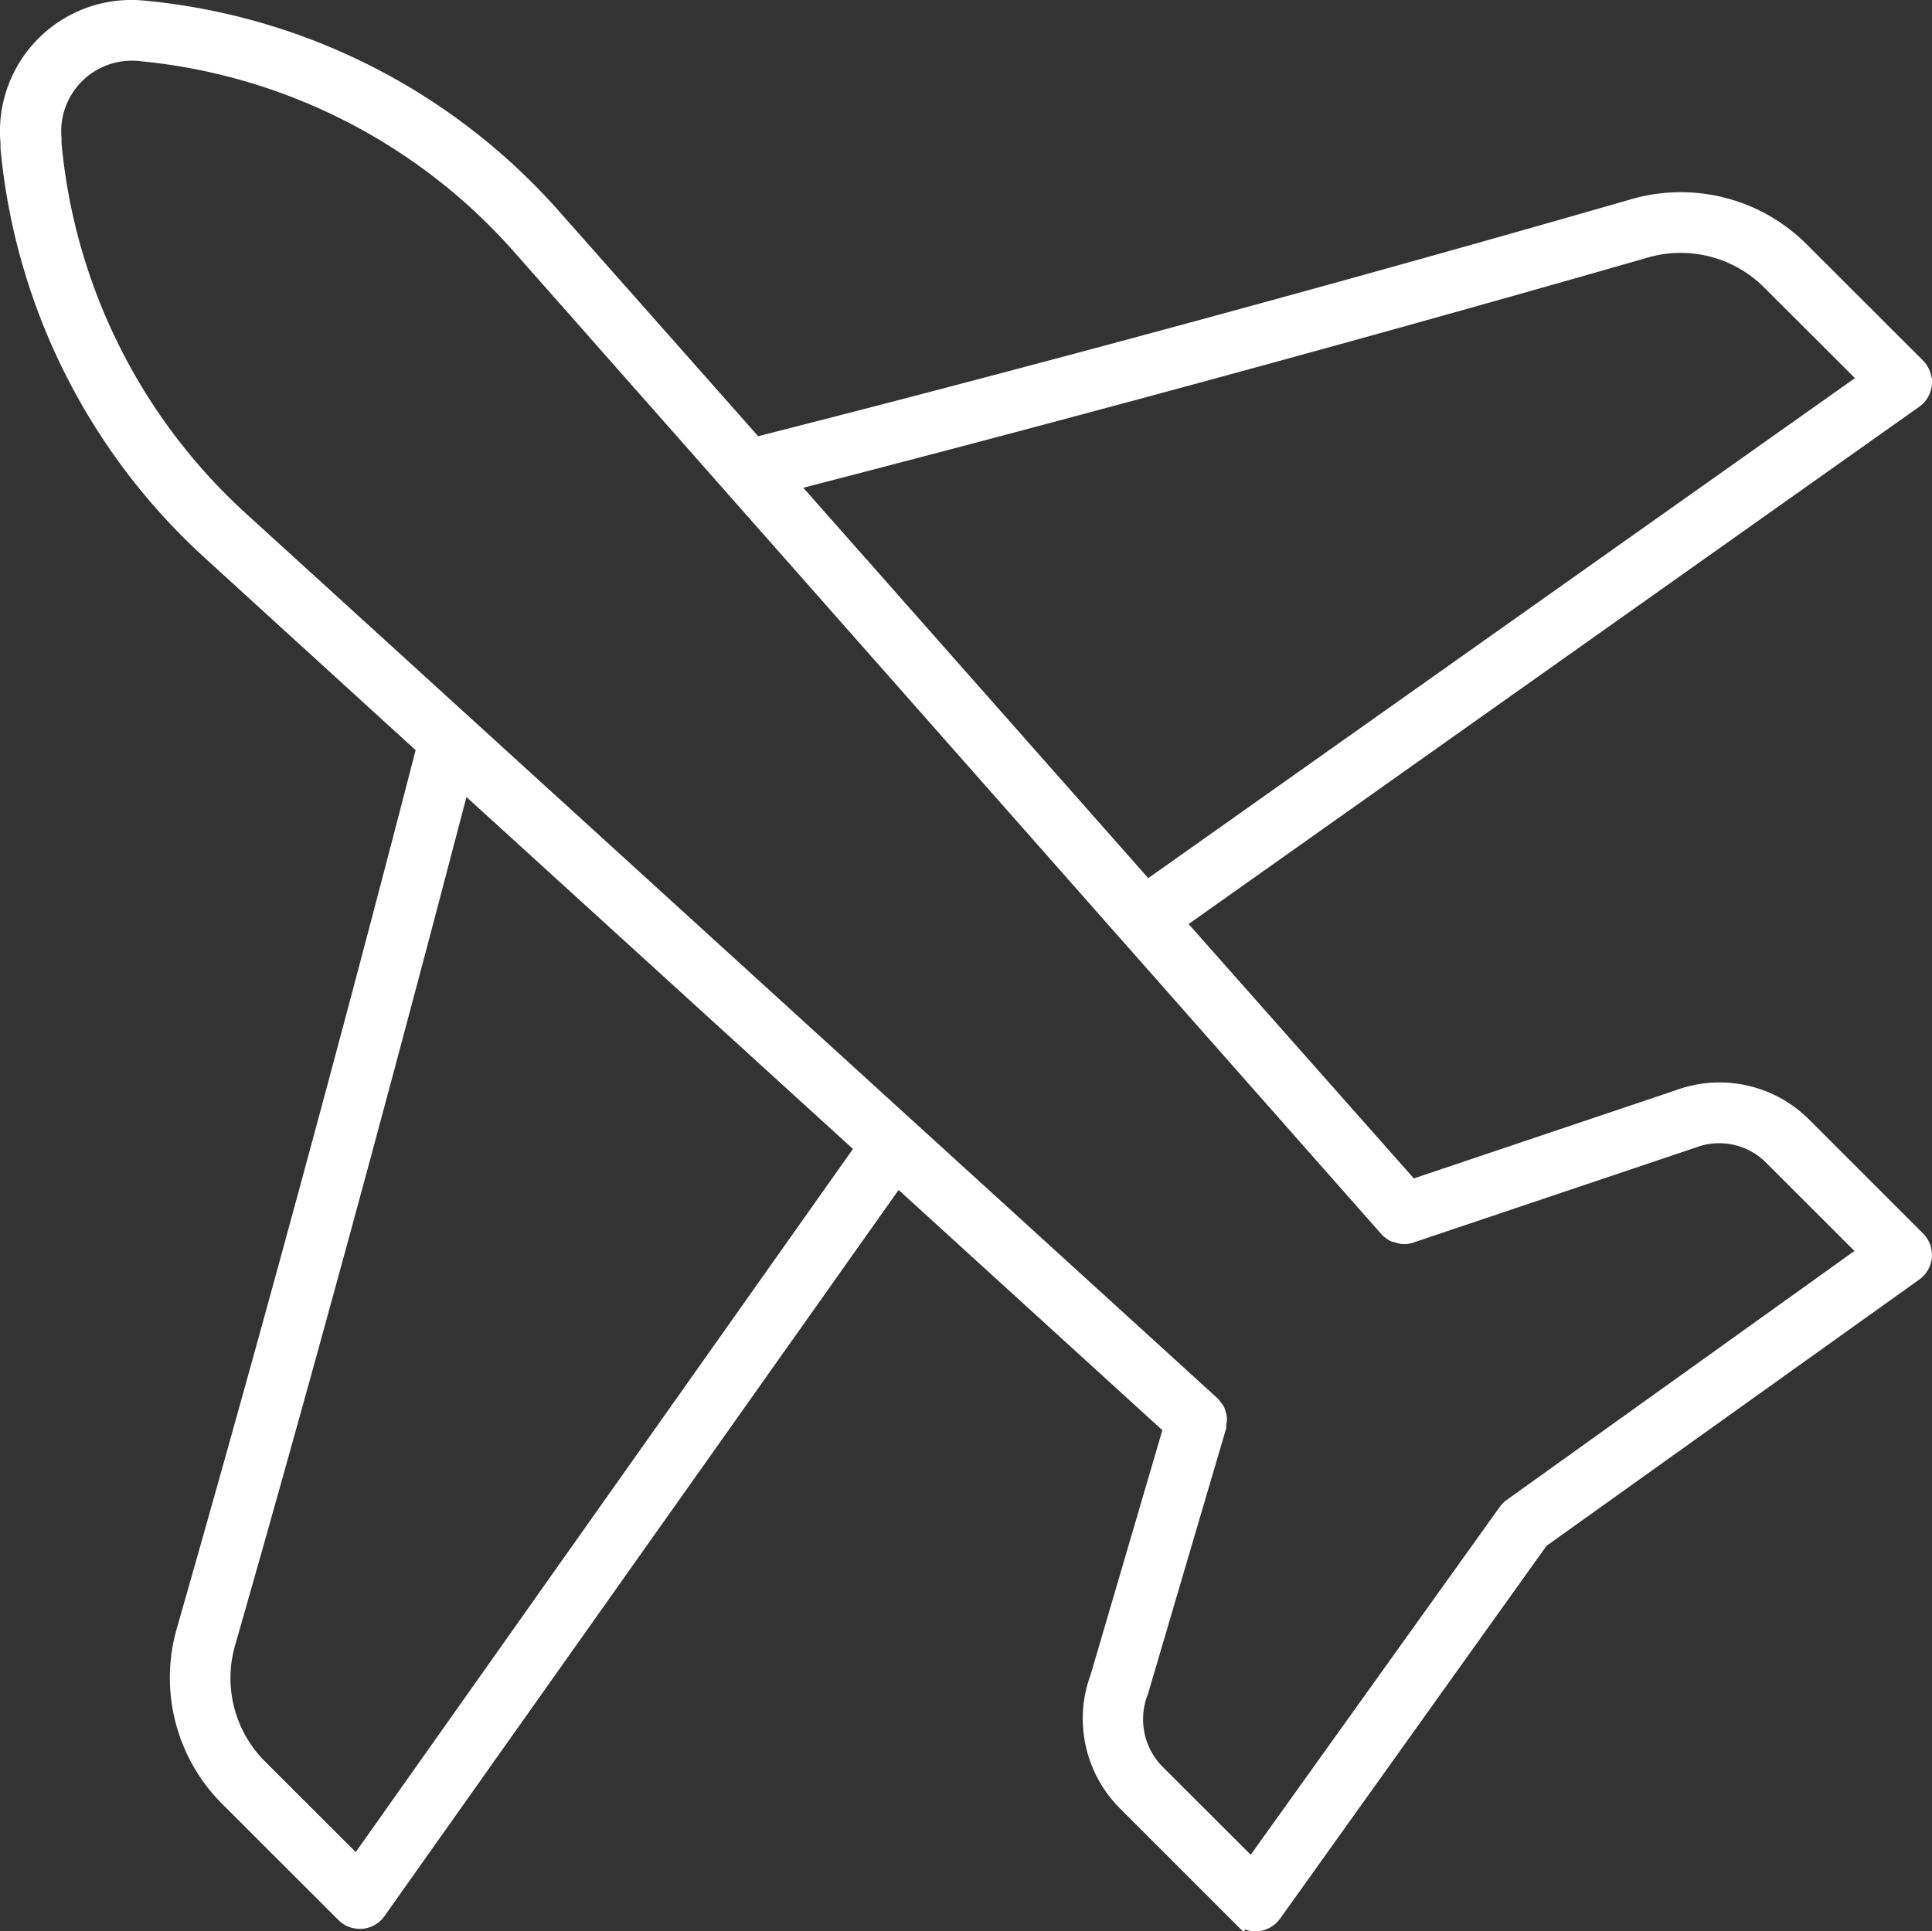 <?xml version="1.0" encoding="UTF-8"?> <svg xmlns="http://www.w3.org/2000/svg" viewBox="0 0 152.52 152.46"><rect x="0" y="0" width="152.52" height="152.46" fill="#333333" stroke="none"/><defs><style>.cls-1{fill:#fff;stroke:#fff;stroke-miterlimit:10;}</style></defs><title>Recurso 17</title><g id="Capa_2" data-name="Capa 2"><g id="Capa_1-2" data-name="Capa 1"><path class="cls-1" d="M152,30.32a1.91,1.91,0,0,0-.54-1.5l-9.23-9.22a13.56,13.56,0,0,0-13.35-3.38C98.39,25,72.84,31.66,59.68,35L43.83,17.09A49.41,49.41,0,0,0,11.28.54,9.87,9.87,0,0,0,.54,11.29l0,.42a49.51,49.51,0,0,0,16,32L33.37,59.06C30,72.12,23.24,97.93,14.45,128.67A13.58,13.58,0,0,0,17.82,142l9.24,9.23a1.88,1.88,0,0,0,1.34.56h.16a1.91,1.91,0,0,0,1.38-.79l40.92-57.8,21.47,19.56-5.75,19.6a9.53,9.53,0,0,0,2.19,10.07l9,9a1.87,1.87,0,0,0,1.34.55h.15a1.93,1.93,0,0,0,1.39-.79l21.08-29.5,29.49-21.07a1.89,1.89,0,0,0,.24-2.88l-9-9a9.5,9.5,0,0,0-10-2.19l-21,7.07L93.09,72.87l58.13-41.16a1.87,1.87,0,0,0,.79-1.39ZM28.15,147l-7.65-7.64a9.81,9.81,0,0,1-2.41-9.63C26.48,100.41,33,75.55,36.55,62L68,90.64Zm81.26-49.91a2,2,0,0,0,.59.45,2.29,2.29,0,0,0,.28.07,1.53,1.53,0,0,0,.42.11,1.75,1.75,0,0,0,.75-.1l22.25-7.49a5.72,5.72,0,0,1,6.07,1.31l7.4,7.39-27.93,20a1.84,1.84,0,0,0-.44.44l-20,27.94-7.4-7.39a5.83,5.83,0,0,1-1.26-6.2L96.3,112.7a2.4,2.4,0,0,0,0-.28,1.27,1.27,0,0,0,0-.75,3.58,3.58,0,0,0-.11-.35,1.49,1.49,0,0,0-.24-.32,1,1,0,0,0-.17-.23L19.11,40.94A45.66,45.66,0,0,1,4.36,11.35l0-.41a6.07,6.07,0,0,1,6.62-6.62A45.62,45.62,0,0,1,41,19.6ZM90.57,70,62.5,38.23c13.64-3.52,38.29-10,67.43-18.37a9.82,9.82,0,0,1,9.63,2.42l7.65,7.64Z"></path></g></g></svg> 